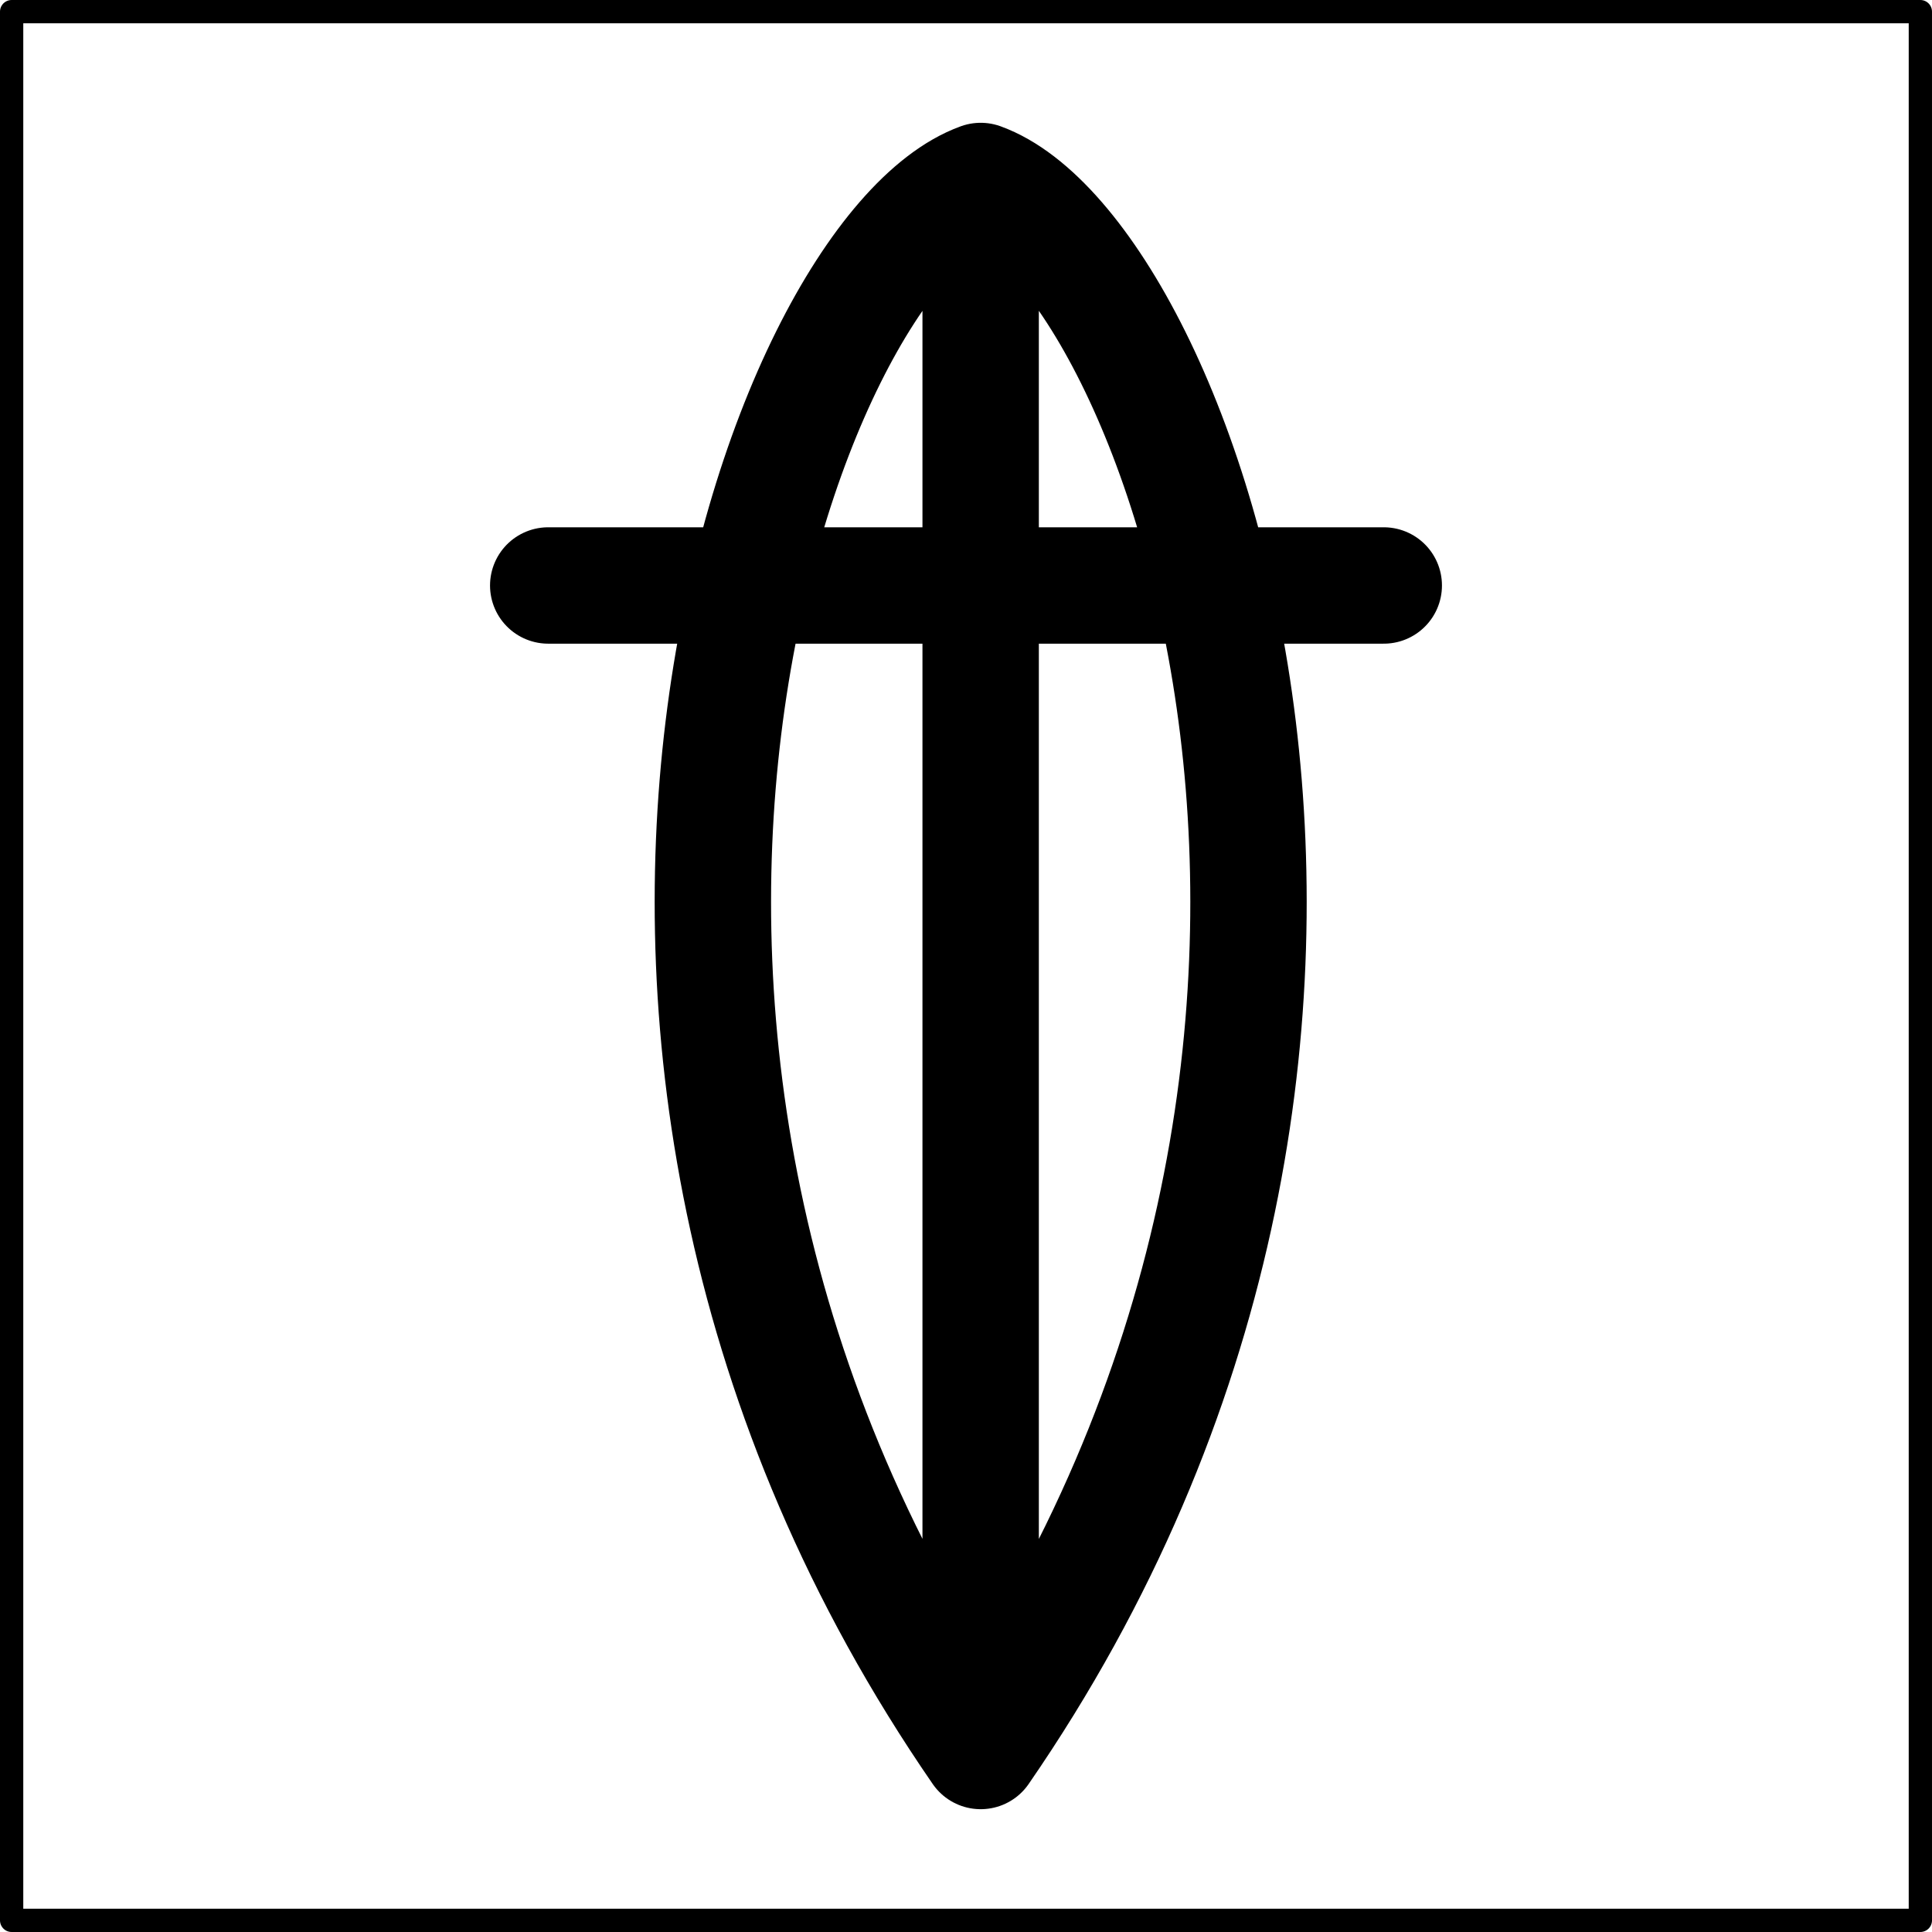 <?xml version="1.0" encoding="UTF-8"?>
<svg xmlns="http://www.w3.org/2000/svg" xmlns:xlink="http://www.w3.org/1999/xlink" xmlns:a="http://ns.adobe.com/AdobeSVGViewerExtensions/3.0/" version="1.1" x="0px" y="0px" width="166px" height="166px" viewBox="0 0 166 166" xml:space="preserve">
<defs>
</defs>
<rect x="1" y="1" fill="none" stroke="#000000" stroke-width="2" stroke-linecap="round" stroke-linejoin="round" stroke-miterlimit="3.864" width="164" height="164"></rect>
<path fill="none" stroke="#000000" stroke-width="10" stroke-linecap="round" stroke-linejoin="round" stroke-miterlimit="3.864" d="  M84.259,15.551l0,134.896 M118.895,50.305H47.104 M84.258,15.551c-17.086,6.199-41.858,74.168,0,134.896 M84.266,150.447  c41.858-60.729,17.086-128.697,0-134.896"></path>
</svg>
